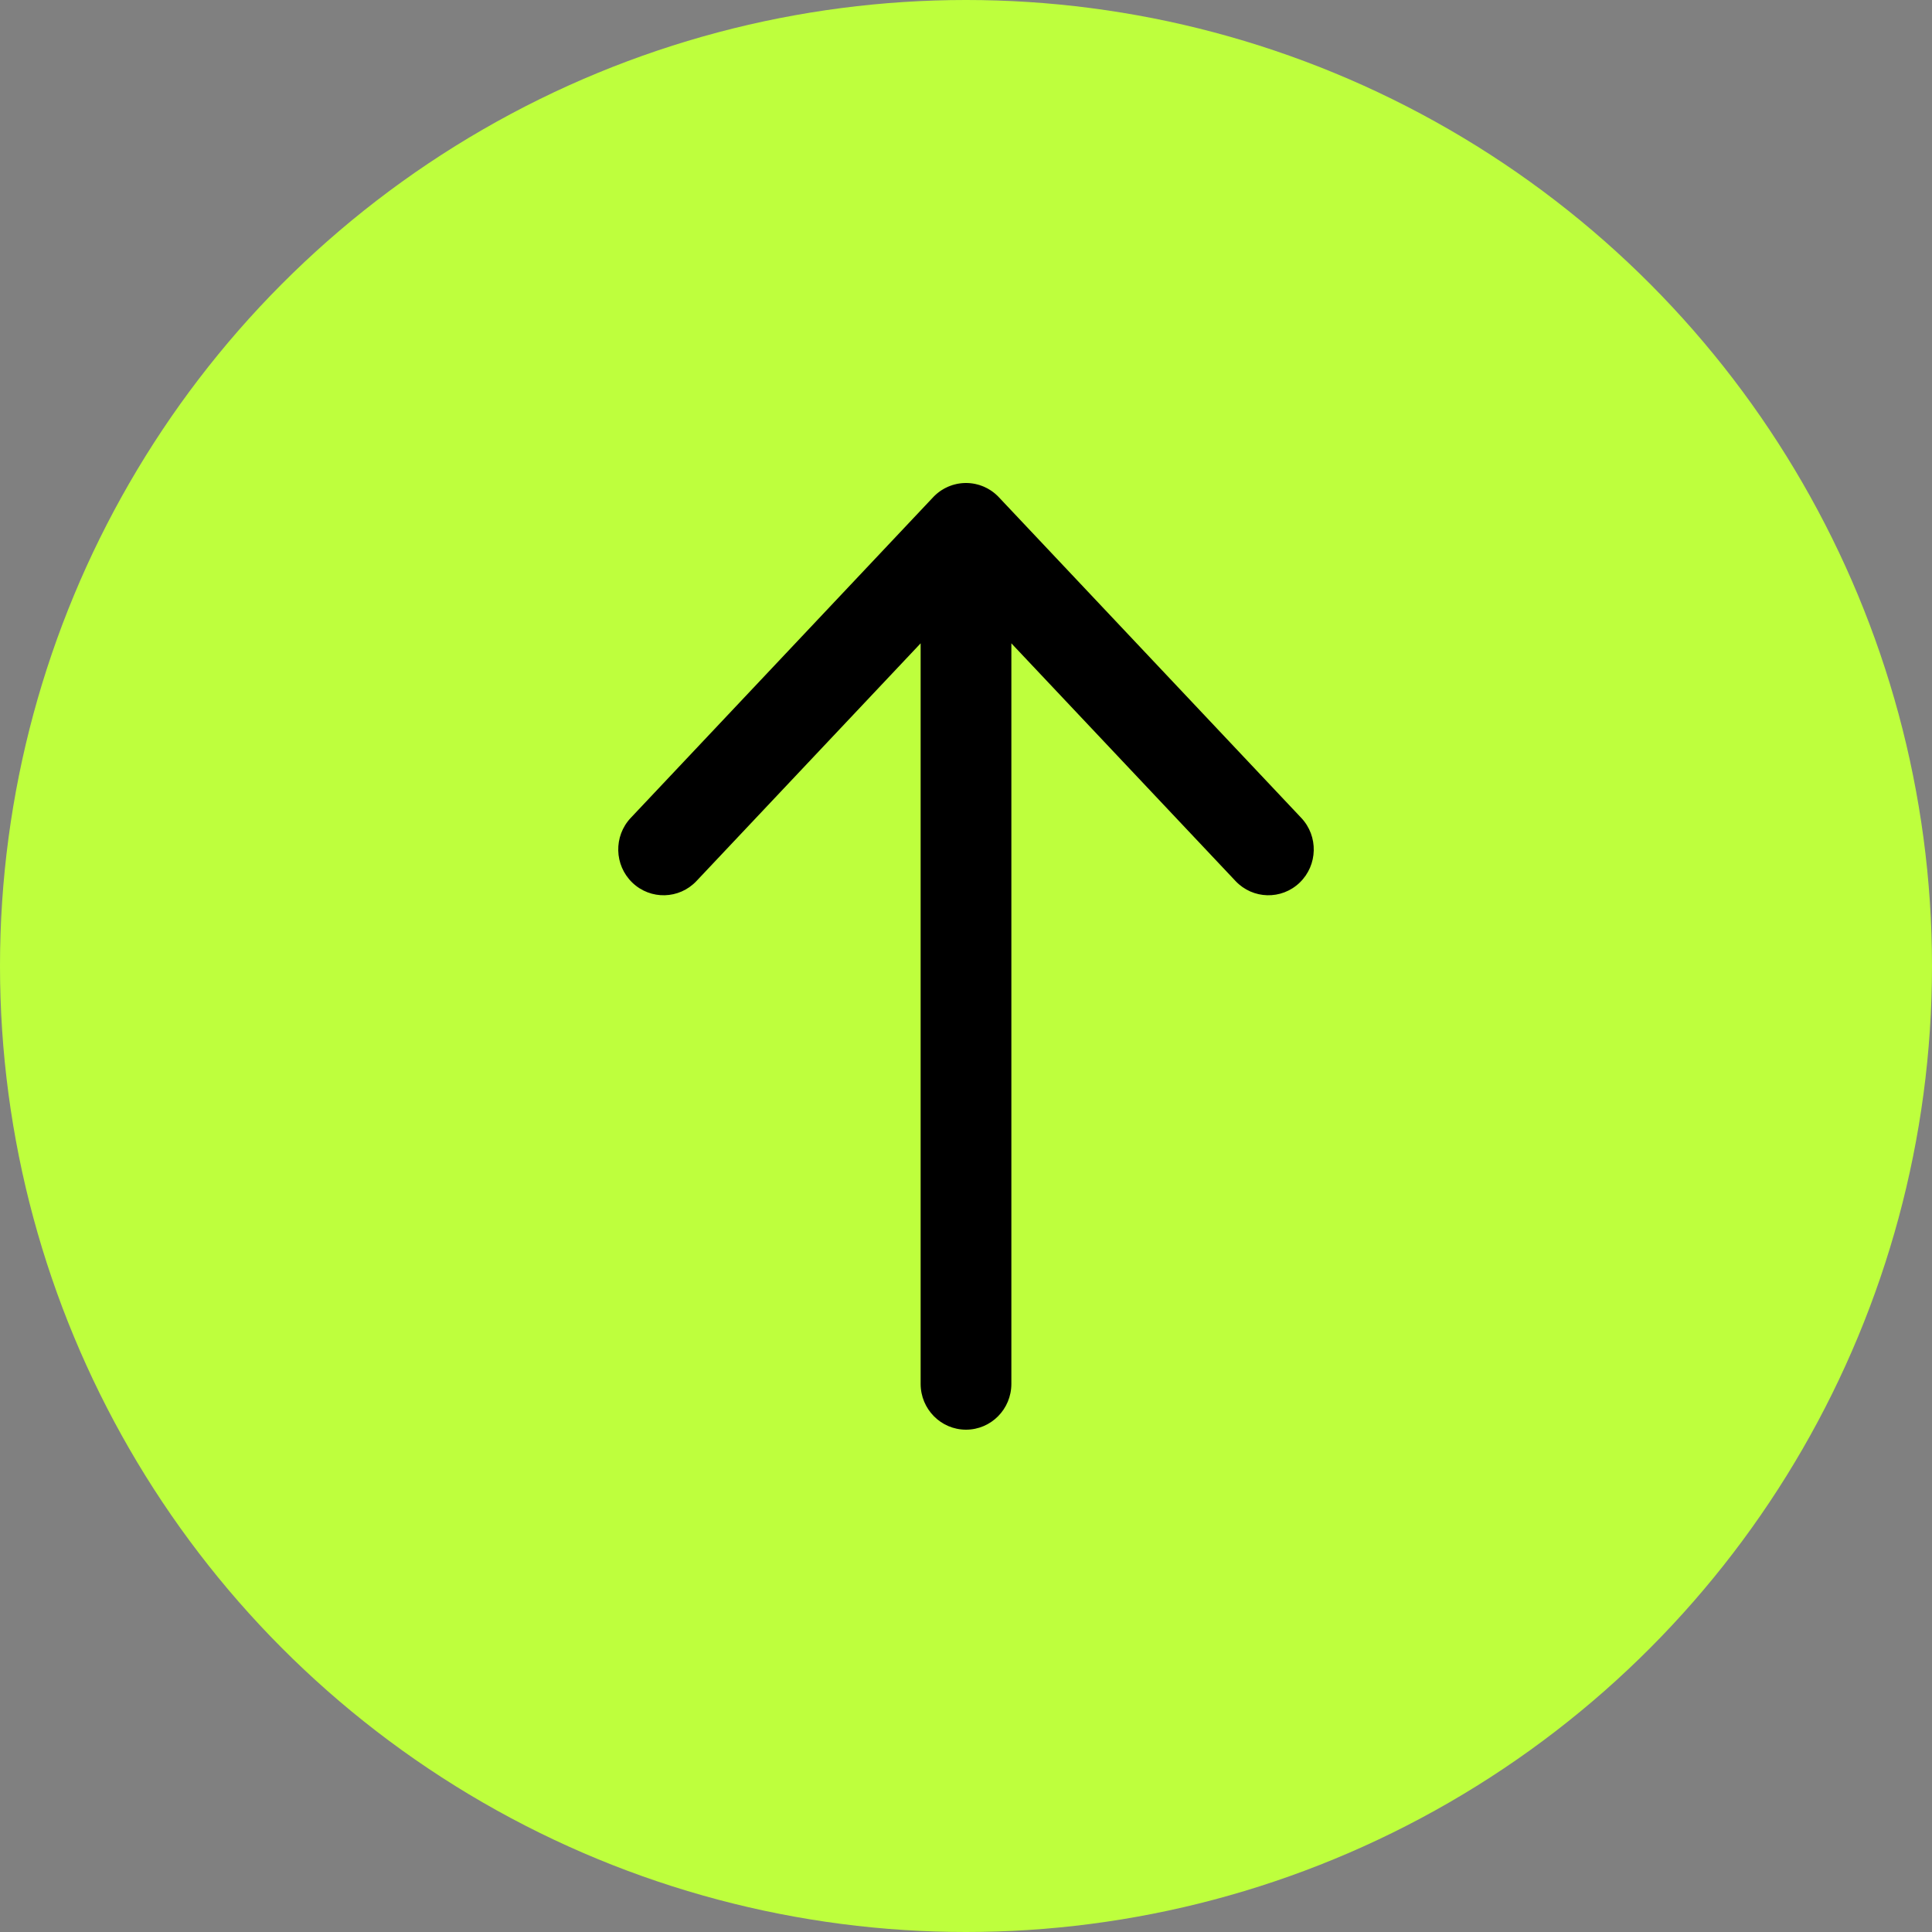 <svg xmlns="http://www.w3.org/2000/svg" width="100" height="100" viewBox="0 0 100 100" fill="none"><rect x="0" y="0" width="100" height="100" fill="#808080" stroke="none"/><circle cx="50" cy="50" r="50" fill="#BEFF3D"></circle><path d="M32.648 42.333C31.753 43.281 31.79 44.782 32.729 45.685C33.668 46.588 35.154 46.551 36.048 45.603L32.648 42.333ZM51.7 29.006C52.594 28.058 52.558 26.557 51.619 25.654C50.68 24.751 49.194 24.788 48.3 25.736L51.7 29.006ZM51.7 25.736C50.806 24.788 49.32 24.751 48.381 25.654C47.442 26.557 47.406 28.058 48.3 29.006L51.7 25.736ZM63.952 45.603C64.846 46.551 66.332 46.588 67.271 45.685C68.21 44.782 68.247 43.281 67.352 42.333L63.952 45.603ZM52.348 27.371C52.348 26.061 51.297 25 50 25C48.703 25 47.652 26.061 47.652 27.371H52.348ZM47.652 71.629C47.652 72.938 48.703 74 50 74C51.297 74 52.348 72.938 52.348 71.629H47.652ZM36.048 45.603L51.7 29.006L48.3 25.736L32.648 42.333L36.048 45.603ZM48.3 29.006L63.952 45.603L67.352 42.333L51.7 25.736L48.3 29.006ZM47.652 27.371V71.629H52.348V27.371H47.652Z" fill="black"></path></svg>